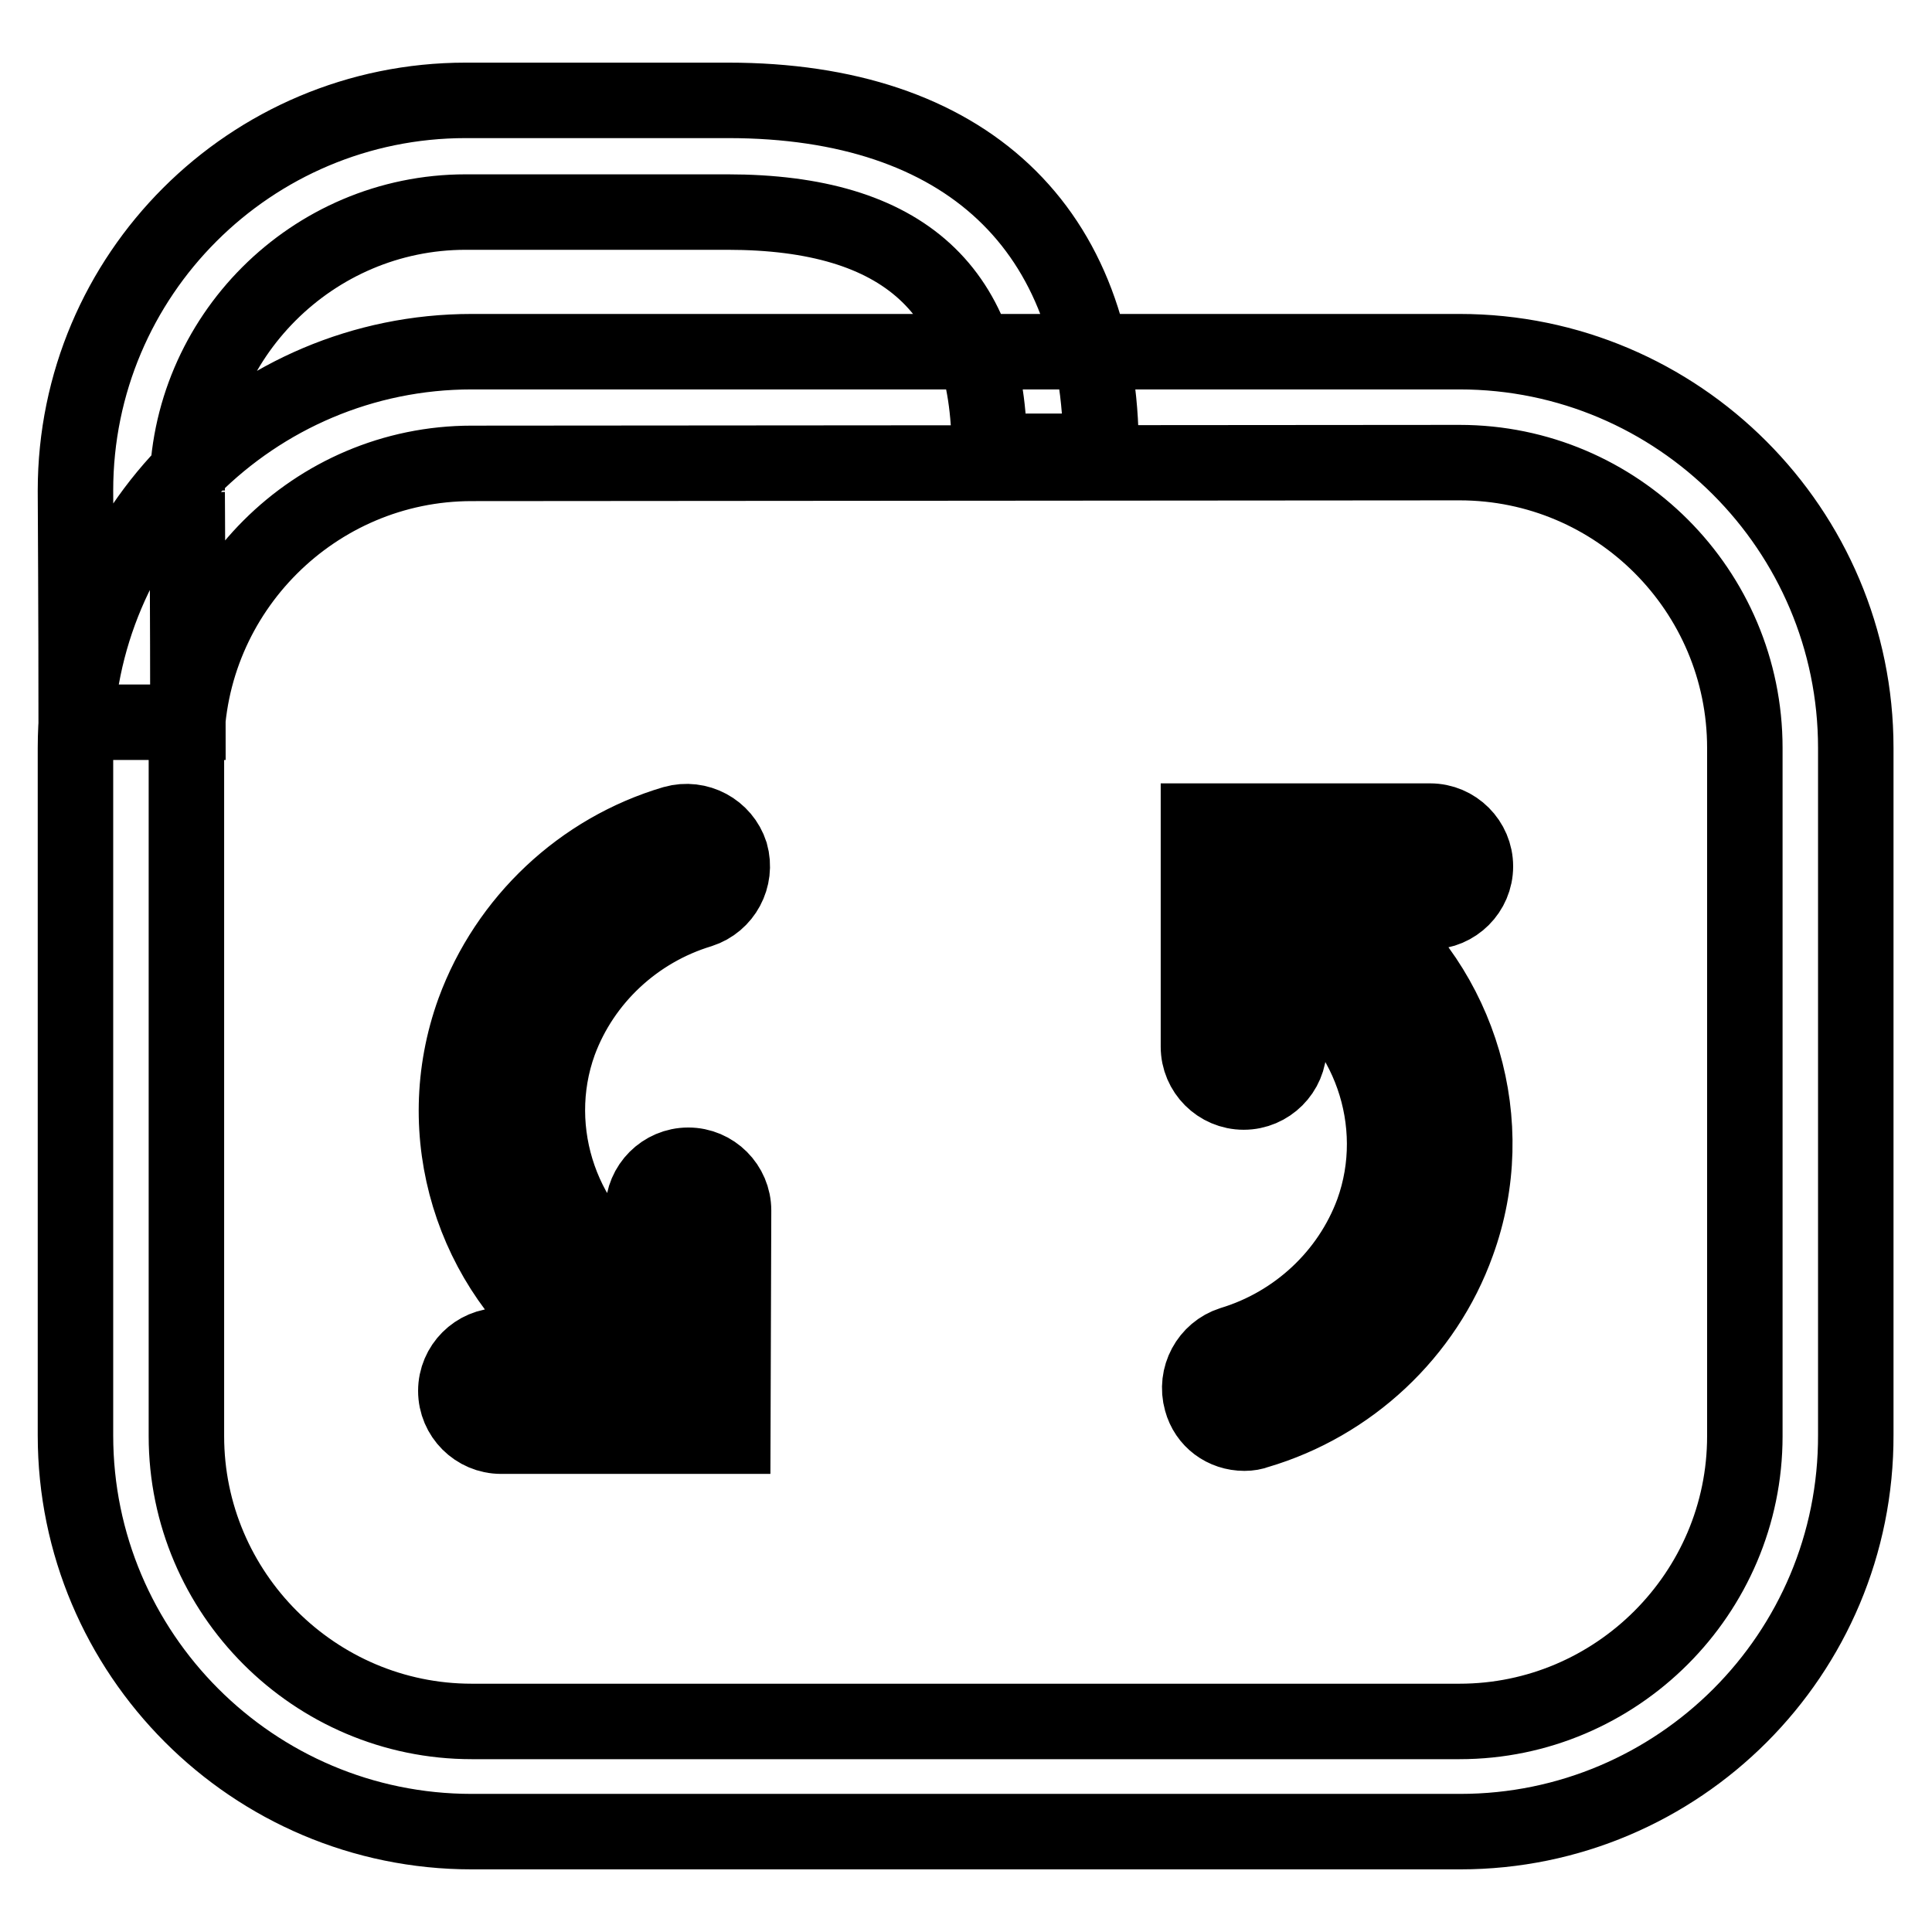 <?xml version="1.0" encoding="utf-8"?>
<!-- Svg Vector Icons : http://www.onlinewebfonts.com/icon -->
<!DOCTYPE svg PUBLIC "-//W3C//DTD SVG 1.1//EN" "http://www.w3.org/Graphics/SVG/1.1/DTD/svg11.dtd">
<svg version="1.1" xmlns="http://www.w3.org/2000/svg" xmlns:xlink="http://www.w3.org/1999/xlink" x="0px" y="0px" viewBox="0 0 256 256" enable-background="new 0 0 256 256" xml:space="preserve">
<g> <path stroke-width="10" fill-opacity="0" stroke="#000000"  d="M193.5,242.7H62.5c-29,0-52.5-23.6-52.5-52.5V99.1c0-29,23.6-52.5,52.5-52.5h130.9 c29,0,52.5,23.6,52.5,52.5v91C246,219.2,222.4,242.7,193.5,242.7z M62.5,61.4c-20.8,0-37.8,17-37.8,37.8v91.1 c0,20.8,17,37.8,37.8,37.8h130.9c20.8,0,37.8-17,37.8-37.8V99.1c0-20.8-16.9-37.8-37.8-37.8L62.5,61.4L62.5,61.4z M24.9,95.7H10.1 C10.1,82.7,10,65,10,65c0-28.6,23.2-51.7,51.7-51.7h34.8c31.4,0,49.4,16.9,49.4,46.5h-14.8c0-21.3-11.3-31.7-34.7-31.7H61.7 c-20.3,0-36.9,16.6-36.9,36.9C24.8,64.9,24.9,82.6,24.9,95.7L24.9,95.7z M91.1,156.3c-2.3,0-4.1,1.9-4.1,4.1v12.7 c-13.2-6.2-19.7-21.7-14.7-35.7c3.3-9,10.7-15.9,19.9-18.7c2.2-0.7,3.4-3,2.7-5.2c-0.7-2.1-2.9-3.4-5.1-2.8 c-11.7,3.5-21.2,12.4-25.3,23.8c-6.4,17.7,1.5,37.2,17.9,45.5h-16c-2.3,0-4.1,1.9-4.1,4.1c0,2.3,1.9,4.1,4.1,4.1l0,0h28.8v-28 C95.3,158.2,93.4,156.3,91.1,156.3C91.2,156.3,91.1,156.3,91.1,156.3L91.1,156.3z M174.3,119h15.2c2.3,0,4.1-1.9,4.1-4.1 c0-2.3-1.9-4.1-4.1-4.1h-28.8v28c0,2.3,1.9,4.1,4.1,4.1s4.1-1.9,4.1-4.1v-13.2c13.2,6.2,19.7,21.7,14.7,35.7 c-3.3,9-10.7,15.9-19.9,18.7c-2.2,0.7-3.4,3-2.8,5.2c0.7,2.2,2.9,3.4,5.1,2.8c11.7-3.5,21.2-12.4,25.3-23.8 C197.8,146.7,190.1,127.6,174.3,119z M97.1,190.3H66.4c-3.3,0-6-2.7-6-6c0-3.3,2.7-6,6-6H76c-13.4-10.1-19.1-28-13.2-44.3 c4.4-12,14.3-21.3,26.5-24.9c3.2-0.9,6.5,0.9,7.5,4c0.9,3.2-0.9,6.5-4,7.5c-8.6,2.6-15.6,9.1-18.7,17.5 c-4.3,11.9,0.5,25.4,11.1,31.9v-9.6c0-3.3,2.7-6,6-6s6,2.7,6,6L97.1,190.3L97.1,190.3z M66.4,182.1c-1.3,0-2.3,1-2.3,2.3 c0,1.3,1,2.3,2.3,2.3c0,0,0,0,0,0h27v-26.2c-0.1-1.3-1.2-2.2-2.4-2.2c-1.2,0.1-2.1,1-2.2,2.2v15.7l-2.7-1.3 c-14.1-6.7-20.9-23.3-15.6-38c3.5-9.6,11.4-16.9,21.1-19.8c1.2-0.4,1.9-1.6,1.5-2.8c-0.4-1.2-1.6-1.9-2.9-1.5 c-11.1,3.3-20.1,11.7-24.1,22.6c-6,16.6,1.3,35.2,17,43.2l6.9,3.5H66.4L66.4,182.1z M164.9,189.9c-2.7,0-5-1.7-5.7-4.3 c-0.9-3.2,0.9-6.5,4-7.5c8.6-2.6,15.6-9.1,18.7-17.5c4.3-11.9-0.5-25.4-11.1-31.9v10c0,3.3-2.7,6-6,6s-6-2.7-6-6v-29.9h30.7 c3.3,0,6,2.7,6,6c0,3.3-2.7,6-6,6h-9c13,10.2,18.4,28,12.6,43.9c-4.3,12-14.3,21.3-26.5,24.9C166.1,189.8,165.5,189.9,164.9,189.9 L164.9,189.9z M167.1,122.7l2.7,1.3c14.1,6.7,20.9,23.3,15.6,38c-3.5,9.6-11.3,16.9-21.1,19.8c-1.2,0.4-1.9,1.6-1.5,2.8 c0.3,1,1.2,1.6,2.2,1.6c0.2,0,0.4,0,0.7-0.1c11.1-3.3,20.1-11.7,24.1-22.6c5.9-16.2-1.1-34.6-16.2-42.8l-6.4-3.5h22.6 c1.3-0.1,2.2-1.2,2.2-2.4c-0.1-1.2-1-2.1-2.2-2.2h-27v26.2c0.1,1.3,1.2,2.2,2.4,2.2c1.2-0.1,2.1-1,2.2-2.2V122.7L167.1,122.7z"/></g>
</svg>